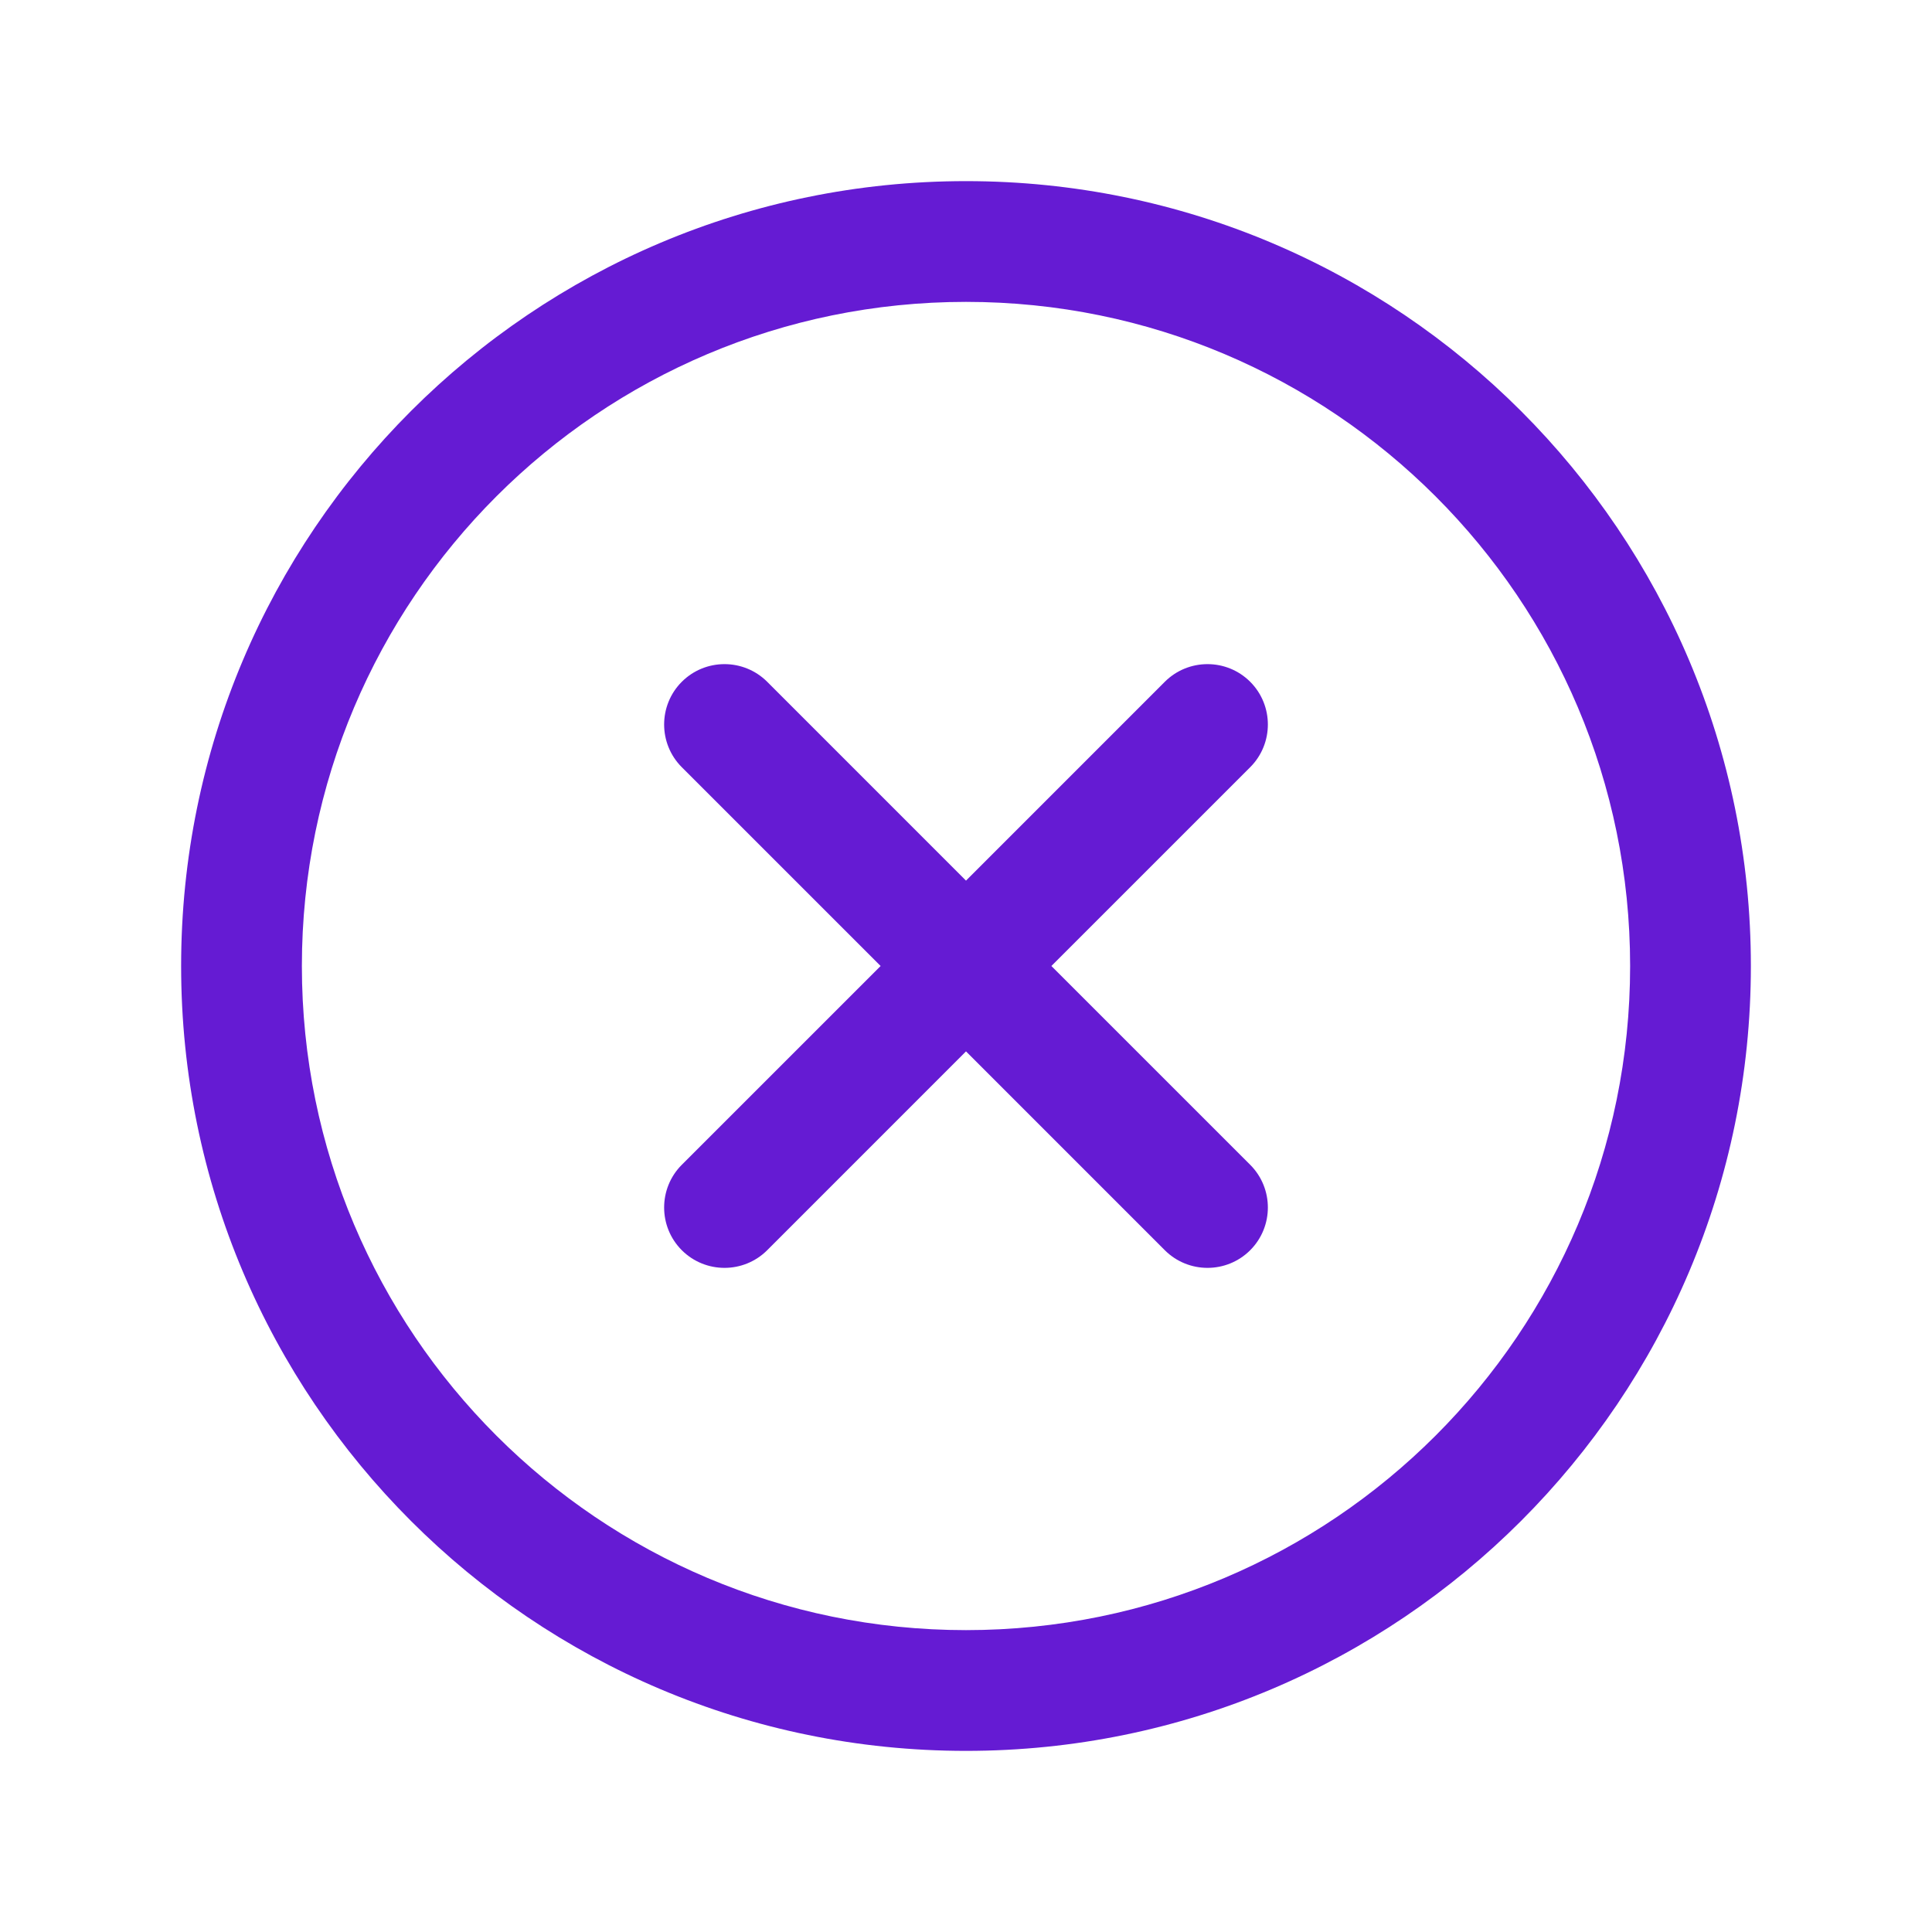 <svg width="30" height="30" viewBox="0 0 48 48" fill="none" xmlns="http://www.w3.org/2000/svg">
<path d="M31.061 16.939C31.646 17.525 31.646 18.475 31.061 19.061L26.121 24L31.061 28.939C31.646 29.525 31.646 30.475 31.061 31.061C30.475 31.646 29.525 31.646 28.939 31.061L24 26.121L19.061 31.061C18.475 31.646 17.525 31.646 16.939 31.061C16.354 30.475 16.354 29.525 16.939 28.939L21.879 24L16.939 19.061C16.354 18.475 16.354 17.525 16.939 16.939C17.525 16.354 18.475 16.354 19.061 16.939L24 21.879L28.939 16.939C29.525 16.354 30.475 16.354 31.061 16.939Z" fill="#651bd3"/>
<path fill-rule="evenodd" clip-rule="evenodd" d="M4.5 24C4.5 13.23 13.23 4.5 24 4.5C34.77 4.5 43.5 13.23 43.5 24C43.5 34.77 34.77 43.5 24 43.5C13.23 43.5 4.5 34.77 4.5 24ZM24 7.5C14.887 7.5 7.5 14.887 7.5 24C7.5 33.113 14.887 40.5 24 40.5C33.113 40.5 40.5 33.113 40.5 24C40.5 14.887 33.113 7.5 24 7.5Z" fill="#651bd3"/>
</svg>
